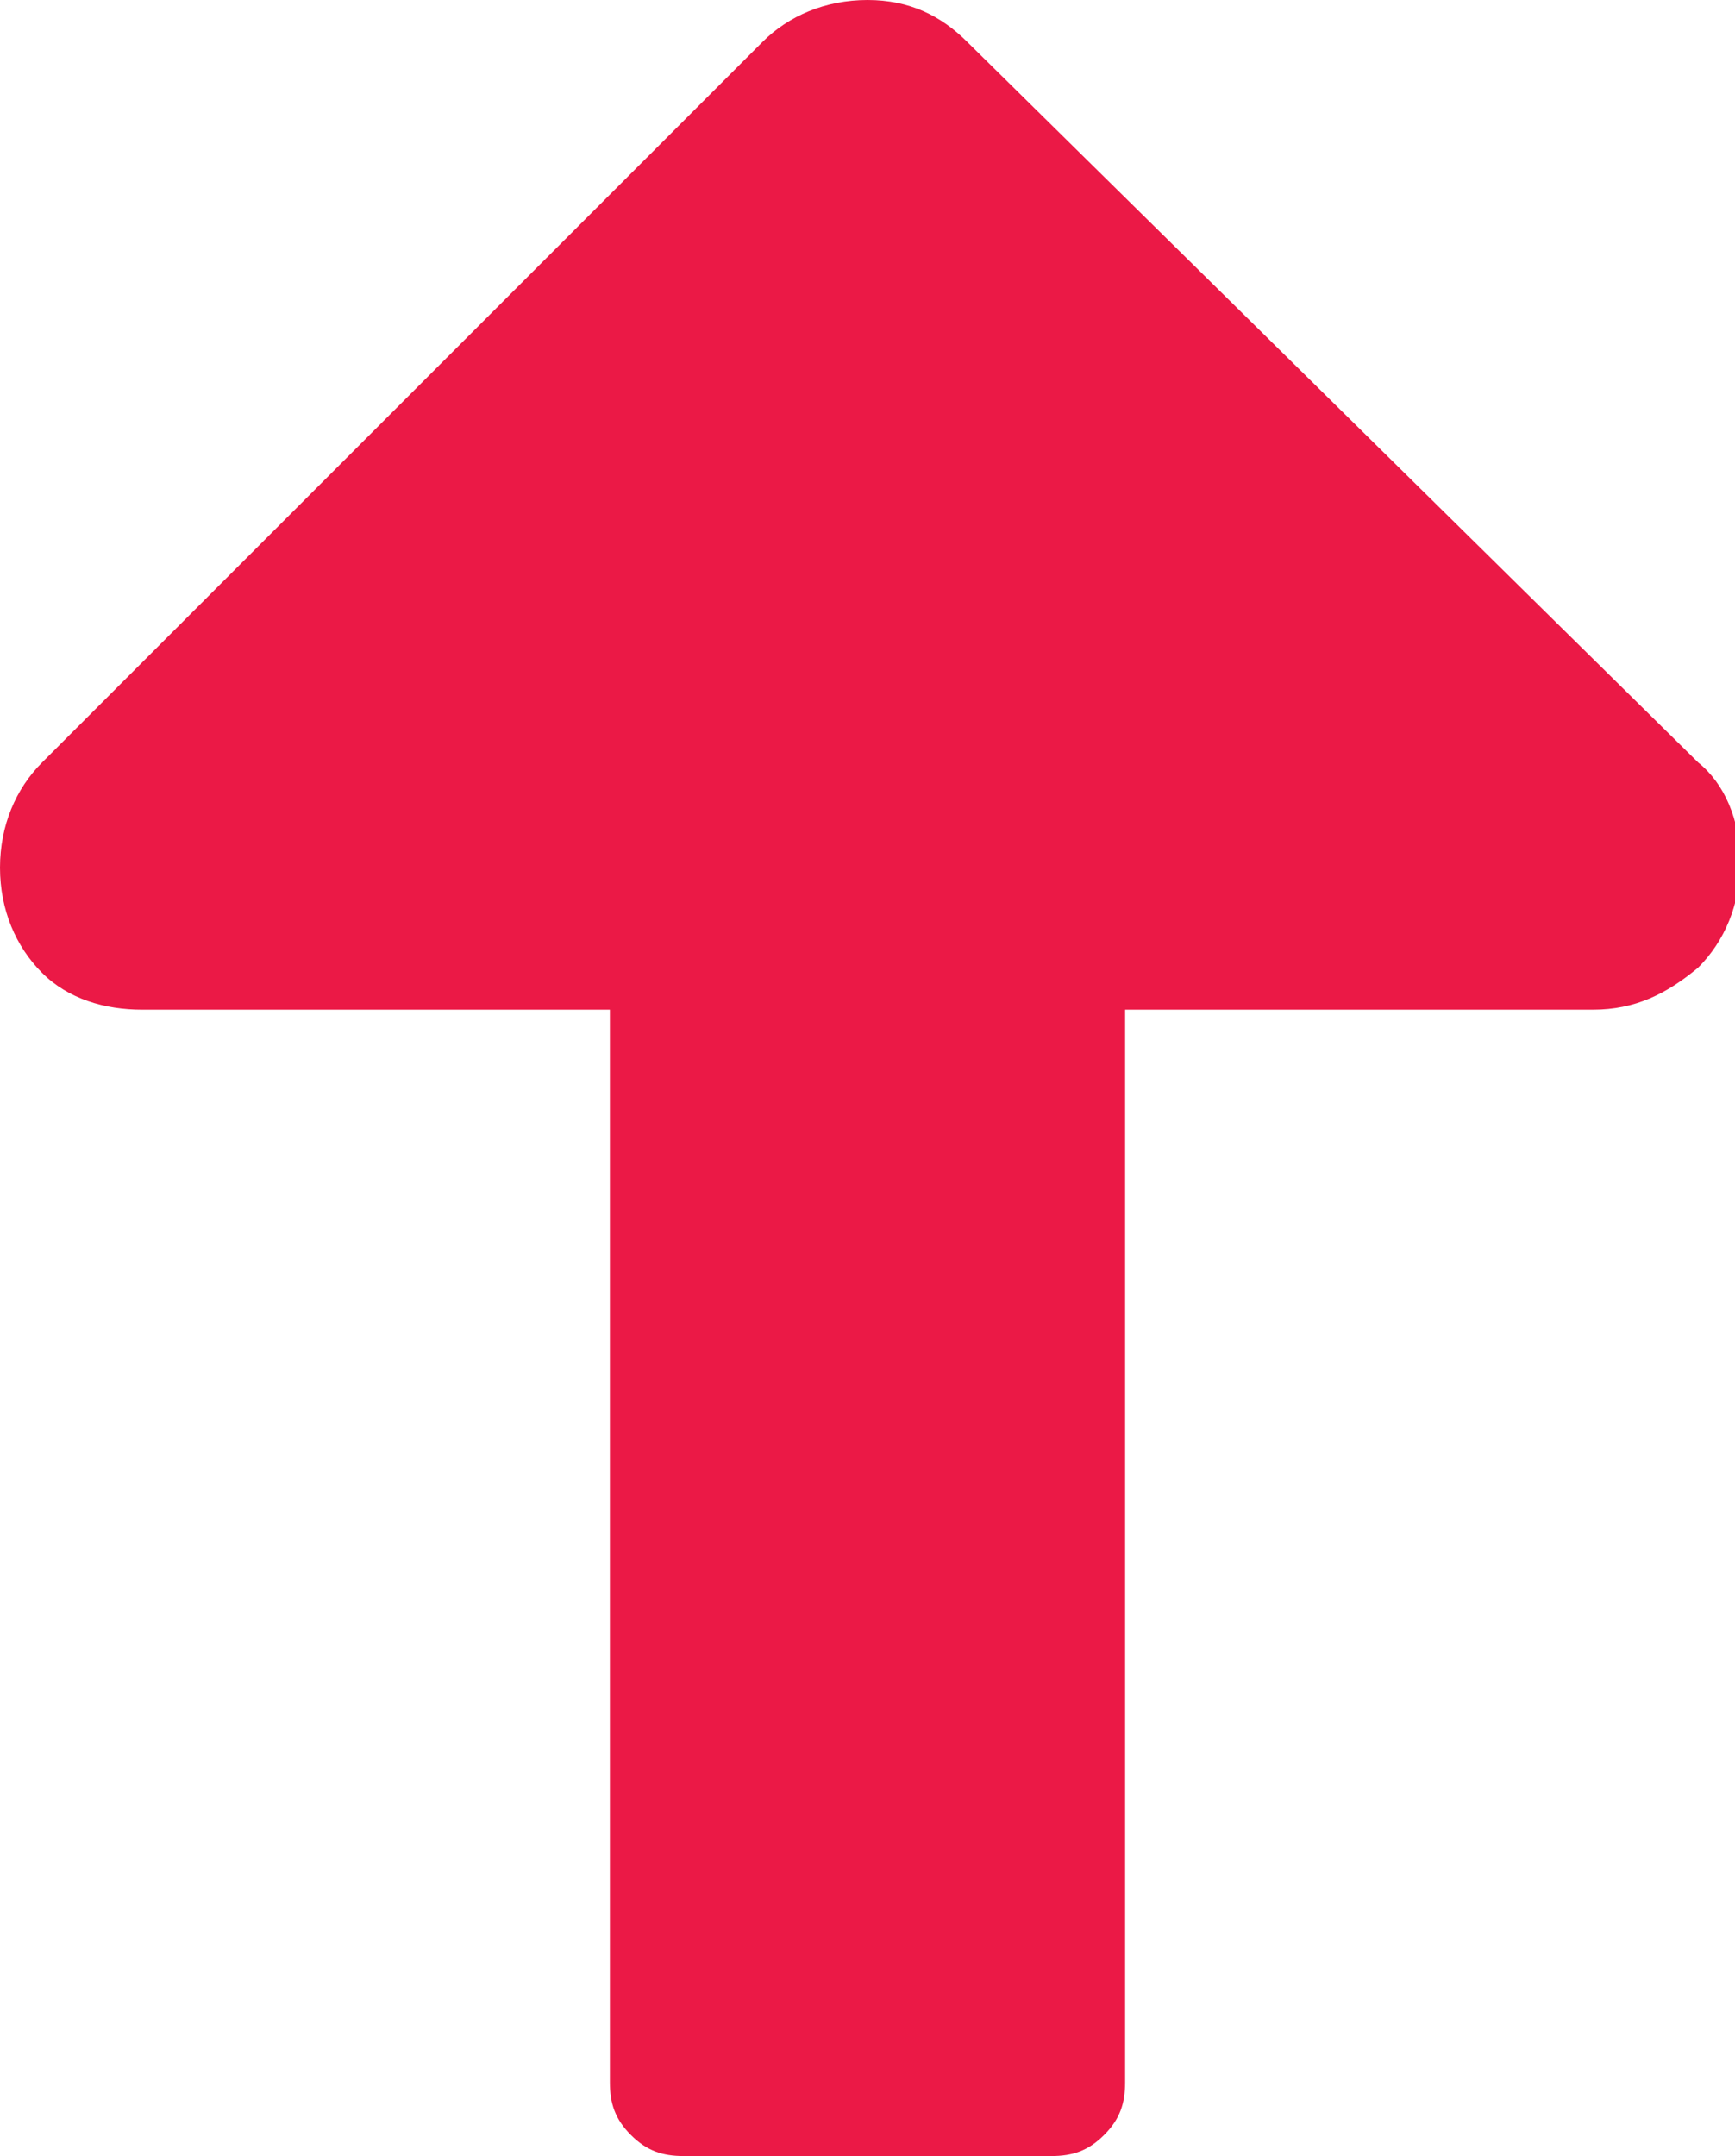 <?xml version="1.0" encoding="utf-8"?>
<svg version="1.1" id="Layer_1" xmlns="http://www.w3.org/2000/svg" xmlns:xlink="http://www.w3.org/1999/xlink" x="0px" y="0px"
	 viewBox="0 0 33 41" style="enable-background:new 0 0 33 41;" xml:space="preserve">
<g>
	<path style="fill:#eb1946;" d="M14.5,0.8L0.8,14.5C0.3,15,0,15.7,0,16.5c0,0.8,0.3,1.5,0.8,2C1.3,19,2,19.2,2.7,19.2h8.9v20.4c0,0.4,0.1,0.7,0.4,1
		c0.3,0.3,0.6,0.4,1,0.4h7c0.4,0,0.7-0.1,1-0.4c0.3-0.3,0.4-0.6,0.4-1V19.2h8.9c0.8,0,1.4-0.3,2-0.8c0.5-0.5,0.8-1.2,0.8-2
		c0-0.8-0.3-1.5-0.8-1.9L18.4,0.8C17.9,0.3,17.3,0,16.5,0C15.7,0,15,0.3,14.5,0.8L14.5,0.8z"/>
</g>
</svg>
